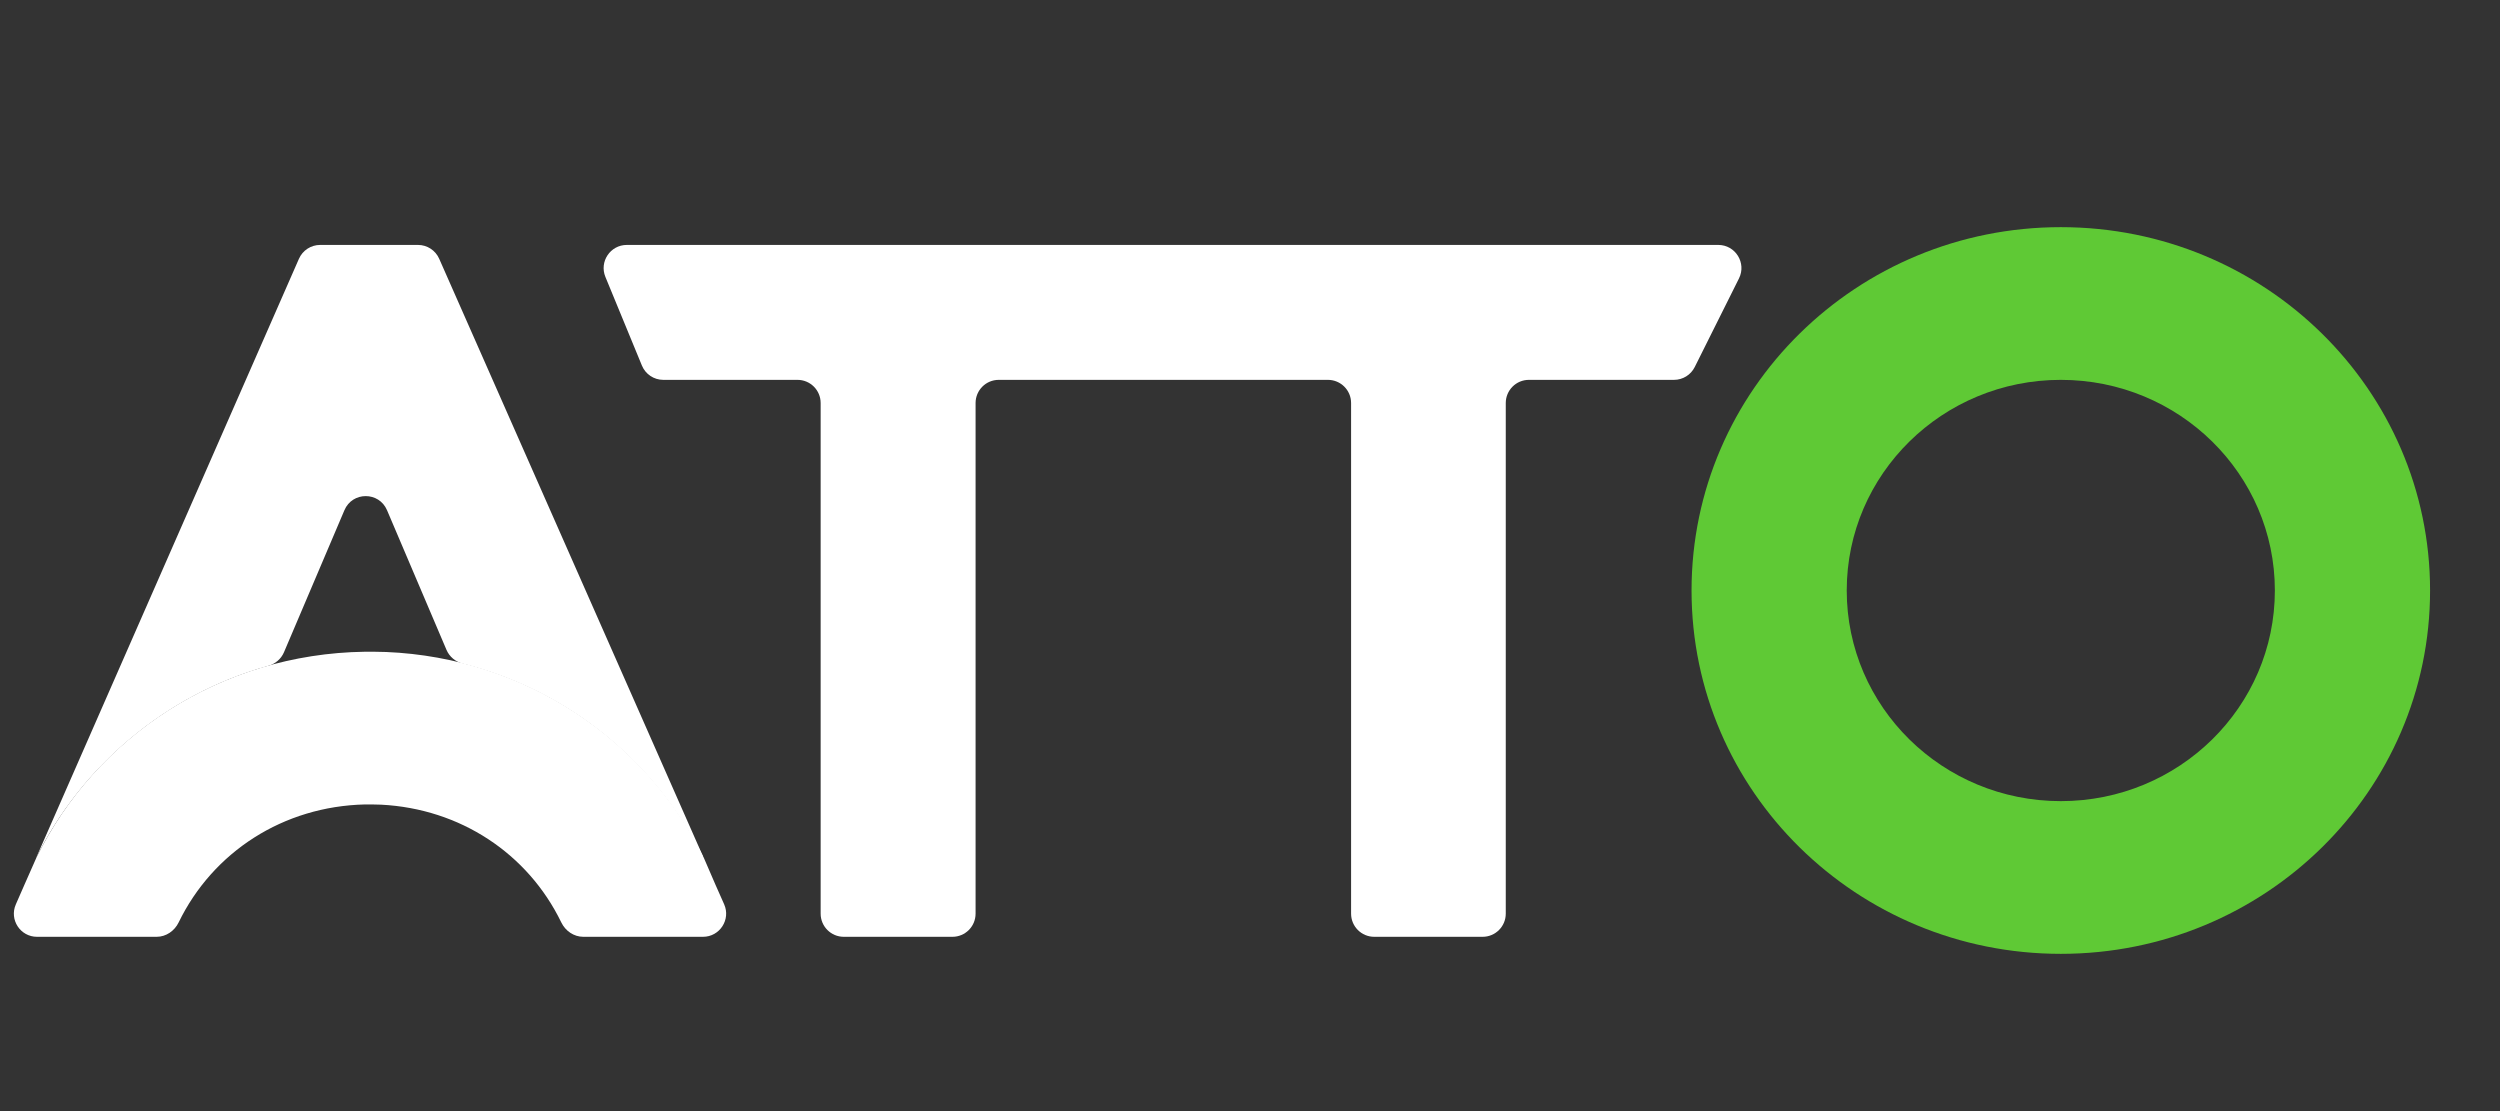 <svg width="108" height="48" viewBox="0 0 108 48" fill="none" xmlns="http://www.w3.org/2000/svg">
<rect x="0" y="0" width="108" height="48" fill="#333333" stroke="none"/>
<path fill-rule="evenodd" clip-rule="evenodd" d="M89.027 34.609C83.918 34.609 79.779 30.537 79.779 25.509C79.779 20.482 83.918 16.41 89.027 16.41C94.136 16.41 98.274 20.482 98.274 25.509C98.274 30.537 94.136 34.609 89.027 34.609ZM104.979 25.509C104.979 16.838 97.839 9.813 89.027 9.813C80.214 9.813 73.075 16.838 73.075 25.509C73.075 34.181 80.214 41.206 89.027 41.206C97.839 41.206 104.979 34.181 104.979 25.509Z" fill="#5FC935"/>
<path fill-rule="evenodd" clip-rule="evenodd" d="M27.73 15.791C27.884 16.165 28.249 16.41 28.654 16.41H34.452C35.005 16.41 35.452 16.858 35.452 17.41V39.47C35.452 40.023 35.9 40.47 36.452 40.47H41.145C41.698 40.47 42.145 40.023 42.145 39.47V17.41C42.145 16.858 42.593 16.41 43.145 16.41H57.367C57.919 16.41 58.367 16.858 58.367 17.41V39.47C58.367 40.023 58.815 40.47 59.367 40.47H64.049C64.601 40.47 65.049 40.023 65.049 39.47V17.41C65.049 16.858 65.496 16.41 66.049 16.41H72.317C72.696 16.41 73.043 16.196 73.212 15.857L75.124 12.028C75.456 11.363 74.973 10.581 74.23 10.581H27.078C26.366 10.581 25.882 11.304 26.153 11.962L27.73 15.791Z" fill="white"/>
<path fill-rule="evenodd" clip-rule="evenodd" d="M1.553 37.078C3.523 33.085 7.166 30.001 11.589 28.765C11.892 28.68 12.145 28.467 12.268 28.177L14.879 22.041C15.224 21.229 16.373 21.229 16.719 22.04L19.289 28.076C19.416 28.373 19.679 28.589 19.992 28.669C24.549 29.826 28.305 32.898 30.329 36.982C30.332 36.987 30.337 36.991 30.343 36.991C30.355 36.991 30.362 36.979 30.358 36.969L18.973 11.178C18.813 10.815 18.454 10.581 18.058 10.581H13.83C13.433 10.581 13.074 10.816 12.914 11.18L1.553 37.078Z" fill="white"/>
<path fill-rule="evenodd" clip-rule="evenodd" d="M15.765 28.155C9.507 28.242 4.13 31.843 1.575 37.045L1.051 38.231L0.684 39.069C0.394 39.73 0.878 40.47 1.599 40.47H6.765C7.174 40.47 7.538 40.218 7.717 39.85C9.204 36.79 12.248 34.834 15.765 34.752C15.843 34.752 16.378 34.752 16.467 34.762C19.873 34.937 22.8 36.864 24.248 39.849C24.427 40.218 24.79 40.47 25.2 40.47H30.369C31.092 40.47 31.576 39.726 31.283 39.065L30.913 38.231L30.4 37.045C27.913 31.974 22.726 28.418 16.679 28.166C16.523 28.155 15.921 28.155 15.765 28.155Z" fill="white"/>
</svg>
